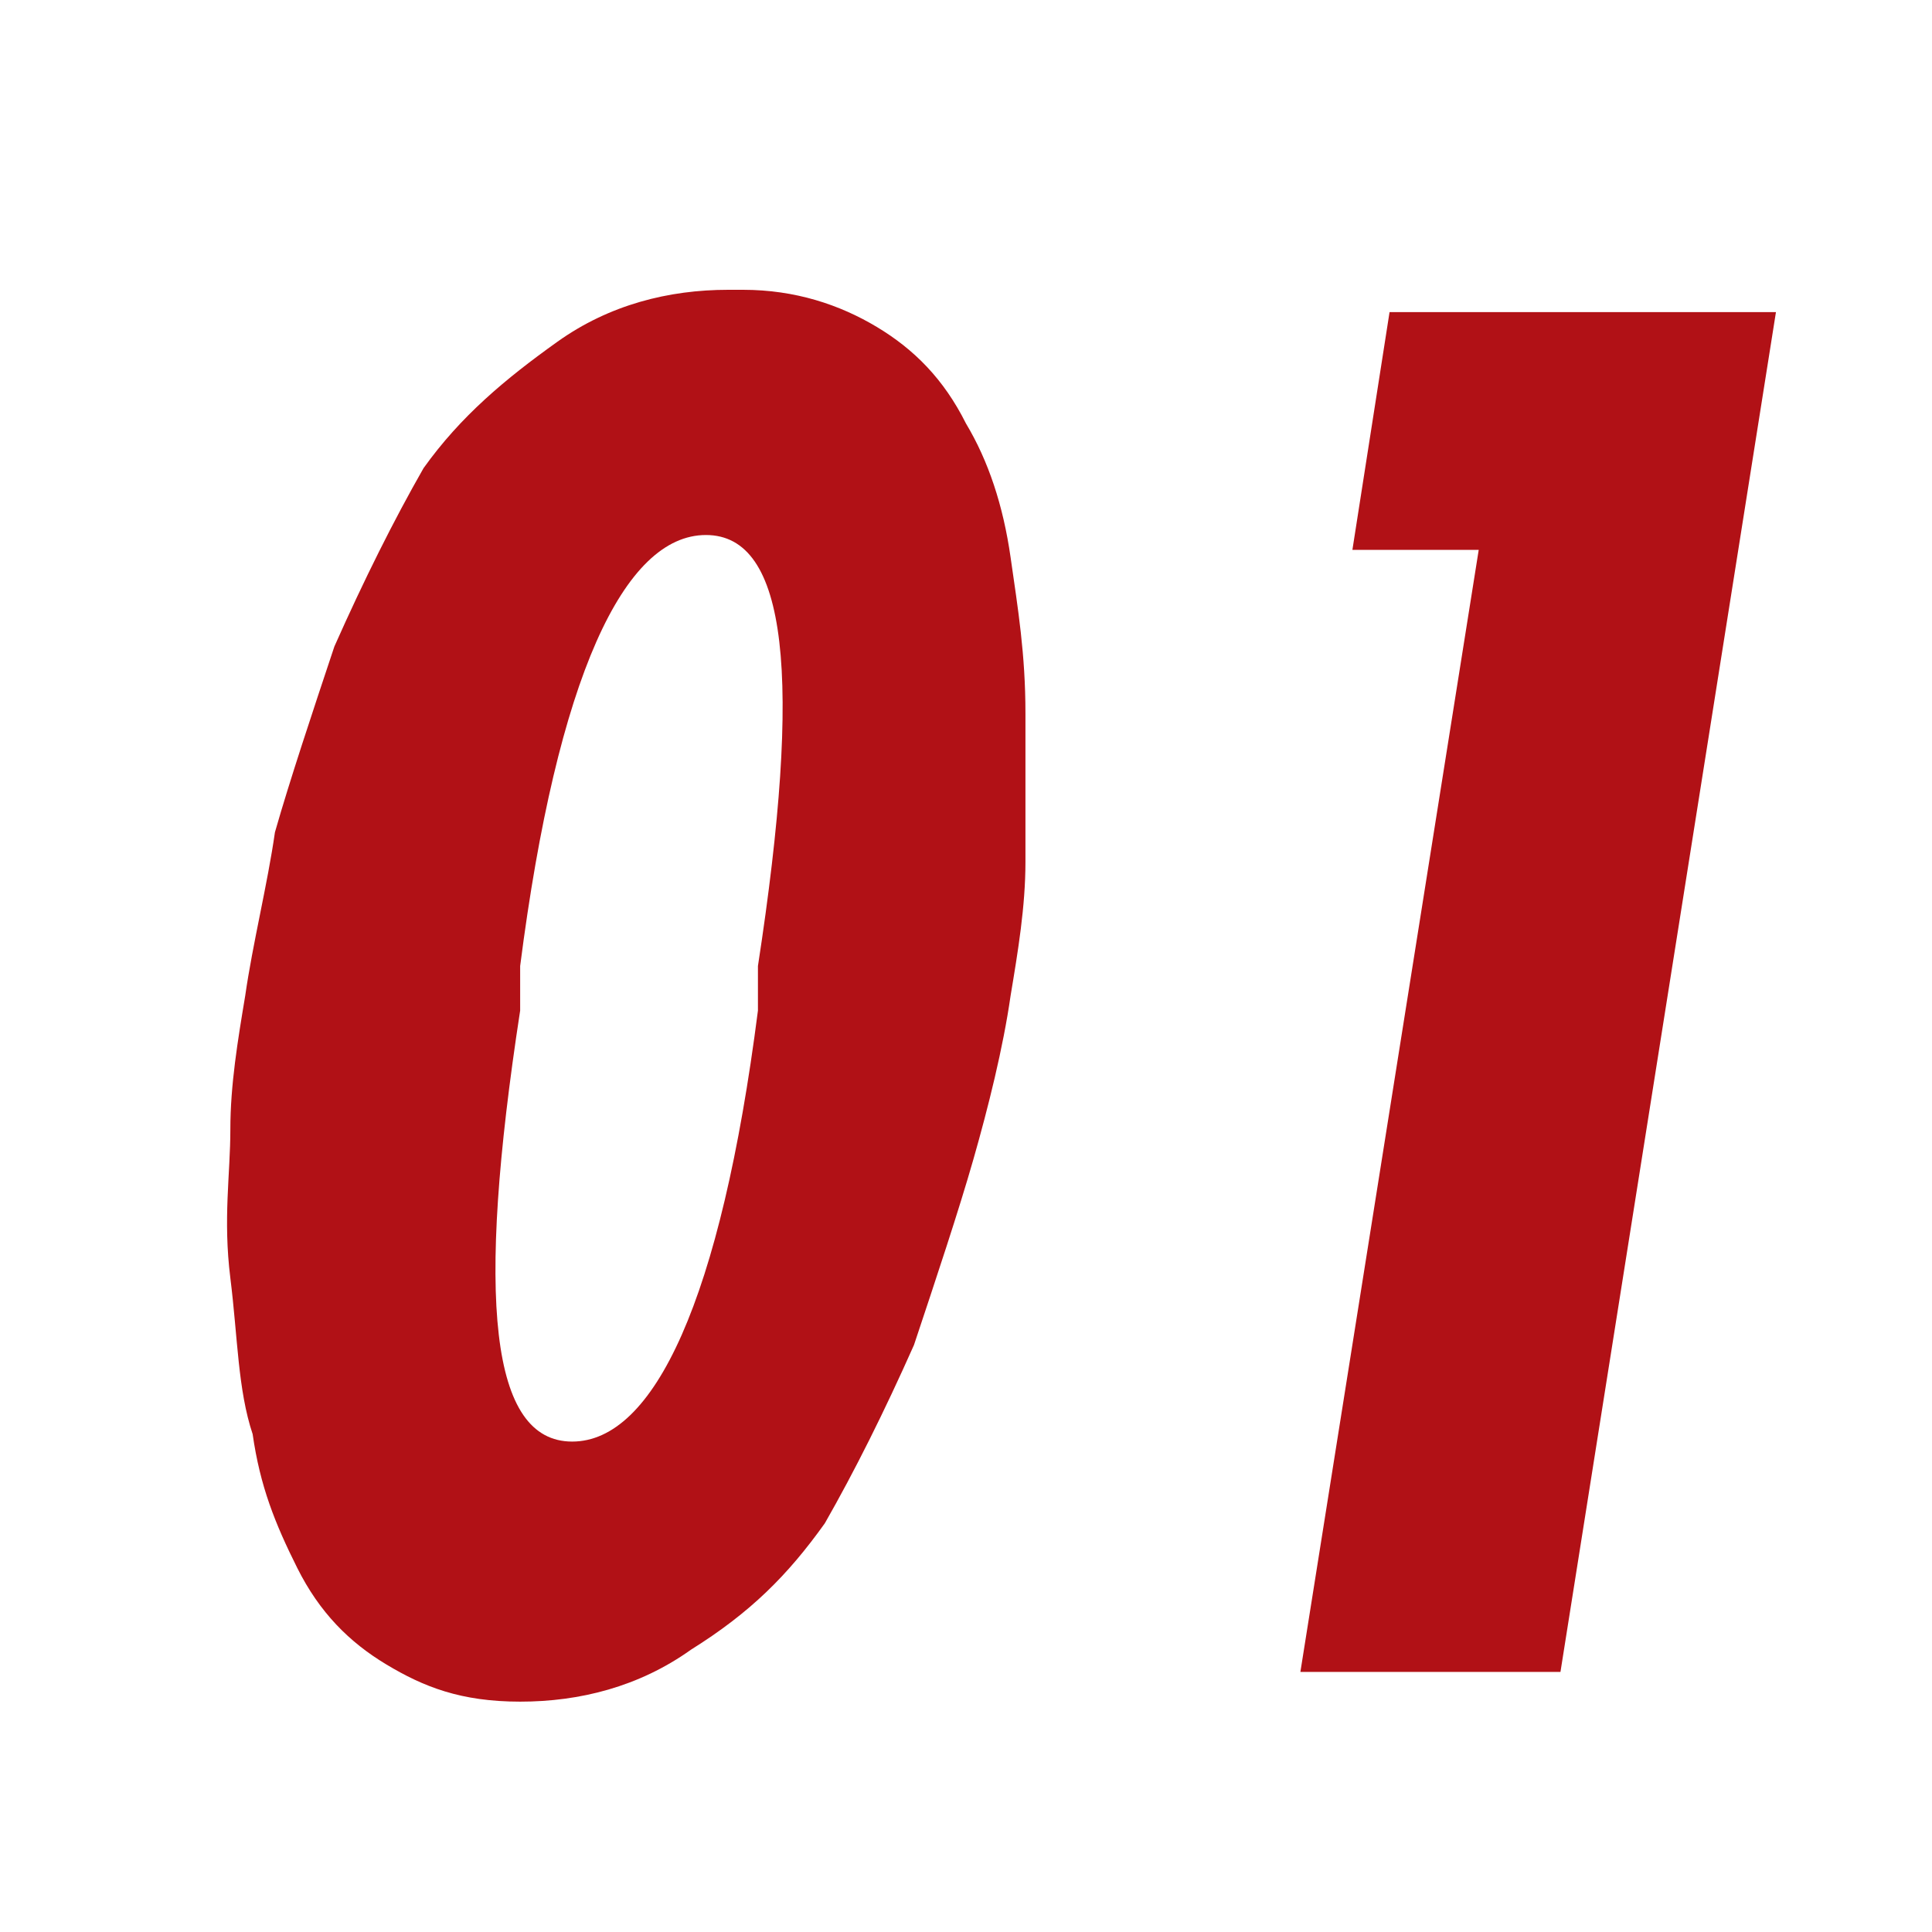 <?xml version="1.0" encoding="UTF-8"?>
<svg id="Ebene_1" xmlns="http://www.w3.org/2000/svg" version="1.1" viewBox="0 0 26 26">
  <!-- Generator: Adobe Illustrator 29.5.0, SVG Export Plug-In . SVG Version: 2.1.0 Build 137)  -->
  <defs>
    <style>
      .st0 {
        fill: #b11116;
      }
    </style>
  </defs>
  <path class="st0" d="M10,3.9c.7,0,1.3.2,1.8.5.5.3.9.7,1.2,1.3.3.5.5,1.1.6,1.8s.2,1.3.2,2.1c0,.8,0,1.4,0,2,0,.6-.1,1.2-.2,1.8-.1.7-.3,1.5-.5,2.2-.2.7-.5,1.6-.8,2.5-.4.9-.8,1.7-1.2,2.4-.5.7-1,1.2-1.8,1.7-.7.5-1.5.7-2.3.7s-1.3-.2-1.8-.5c-.5-.3-.9-.7-1.2-1.3s-.5-1.1-.6-1.8c-.2-.6-.2-1.3-.3-2.1s0-1.4,0-2c0-.6.1-1.2.2-1.8.1-.7.3-1.5.4-2.2.2-.7.5-1.6.8-2.5.4-.9.8-1.7,1.2-2.4.5-.7,1.1-1.2,1.8-1.7s1.5-.7,2.3-.7ZM9.5,7.2c-1.1,0-2,1.9-2.5,5.8,0,.1,0,.2,0,.3,0,0,0,.1,0,.3-.6,3.9-.4,5.8.7,5.8s2-1.9,2.5-5.8c0-.1,0-.2,0-.3,0,0,0-.1,0-.3.6-3.9.4-5.8-.7-5.8Z"/>
  <path class="st0" d="M18.6,4.2h5.3l-2.9,18.3h-3.5l2.4-15.1h-1.7l.5-3.2Z"/>
</svg>